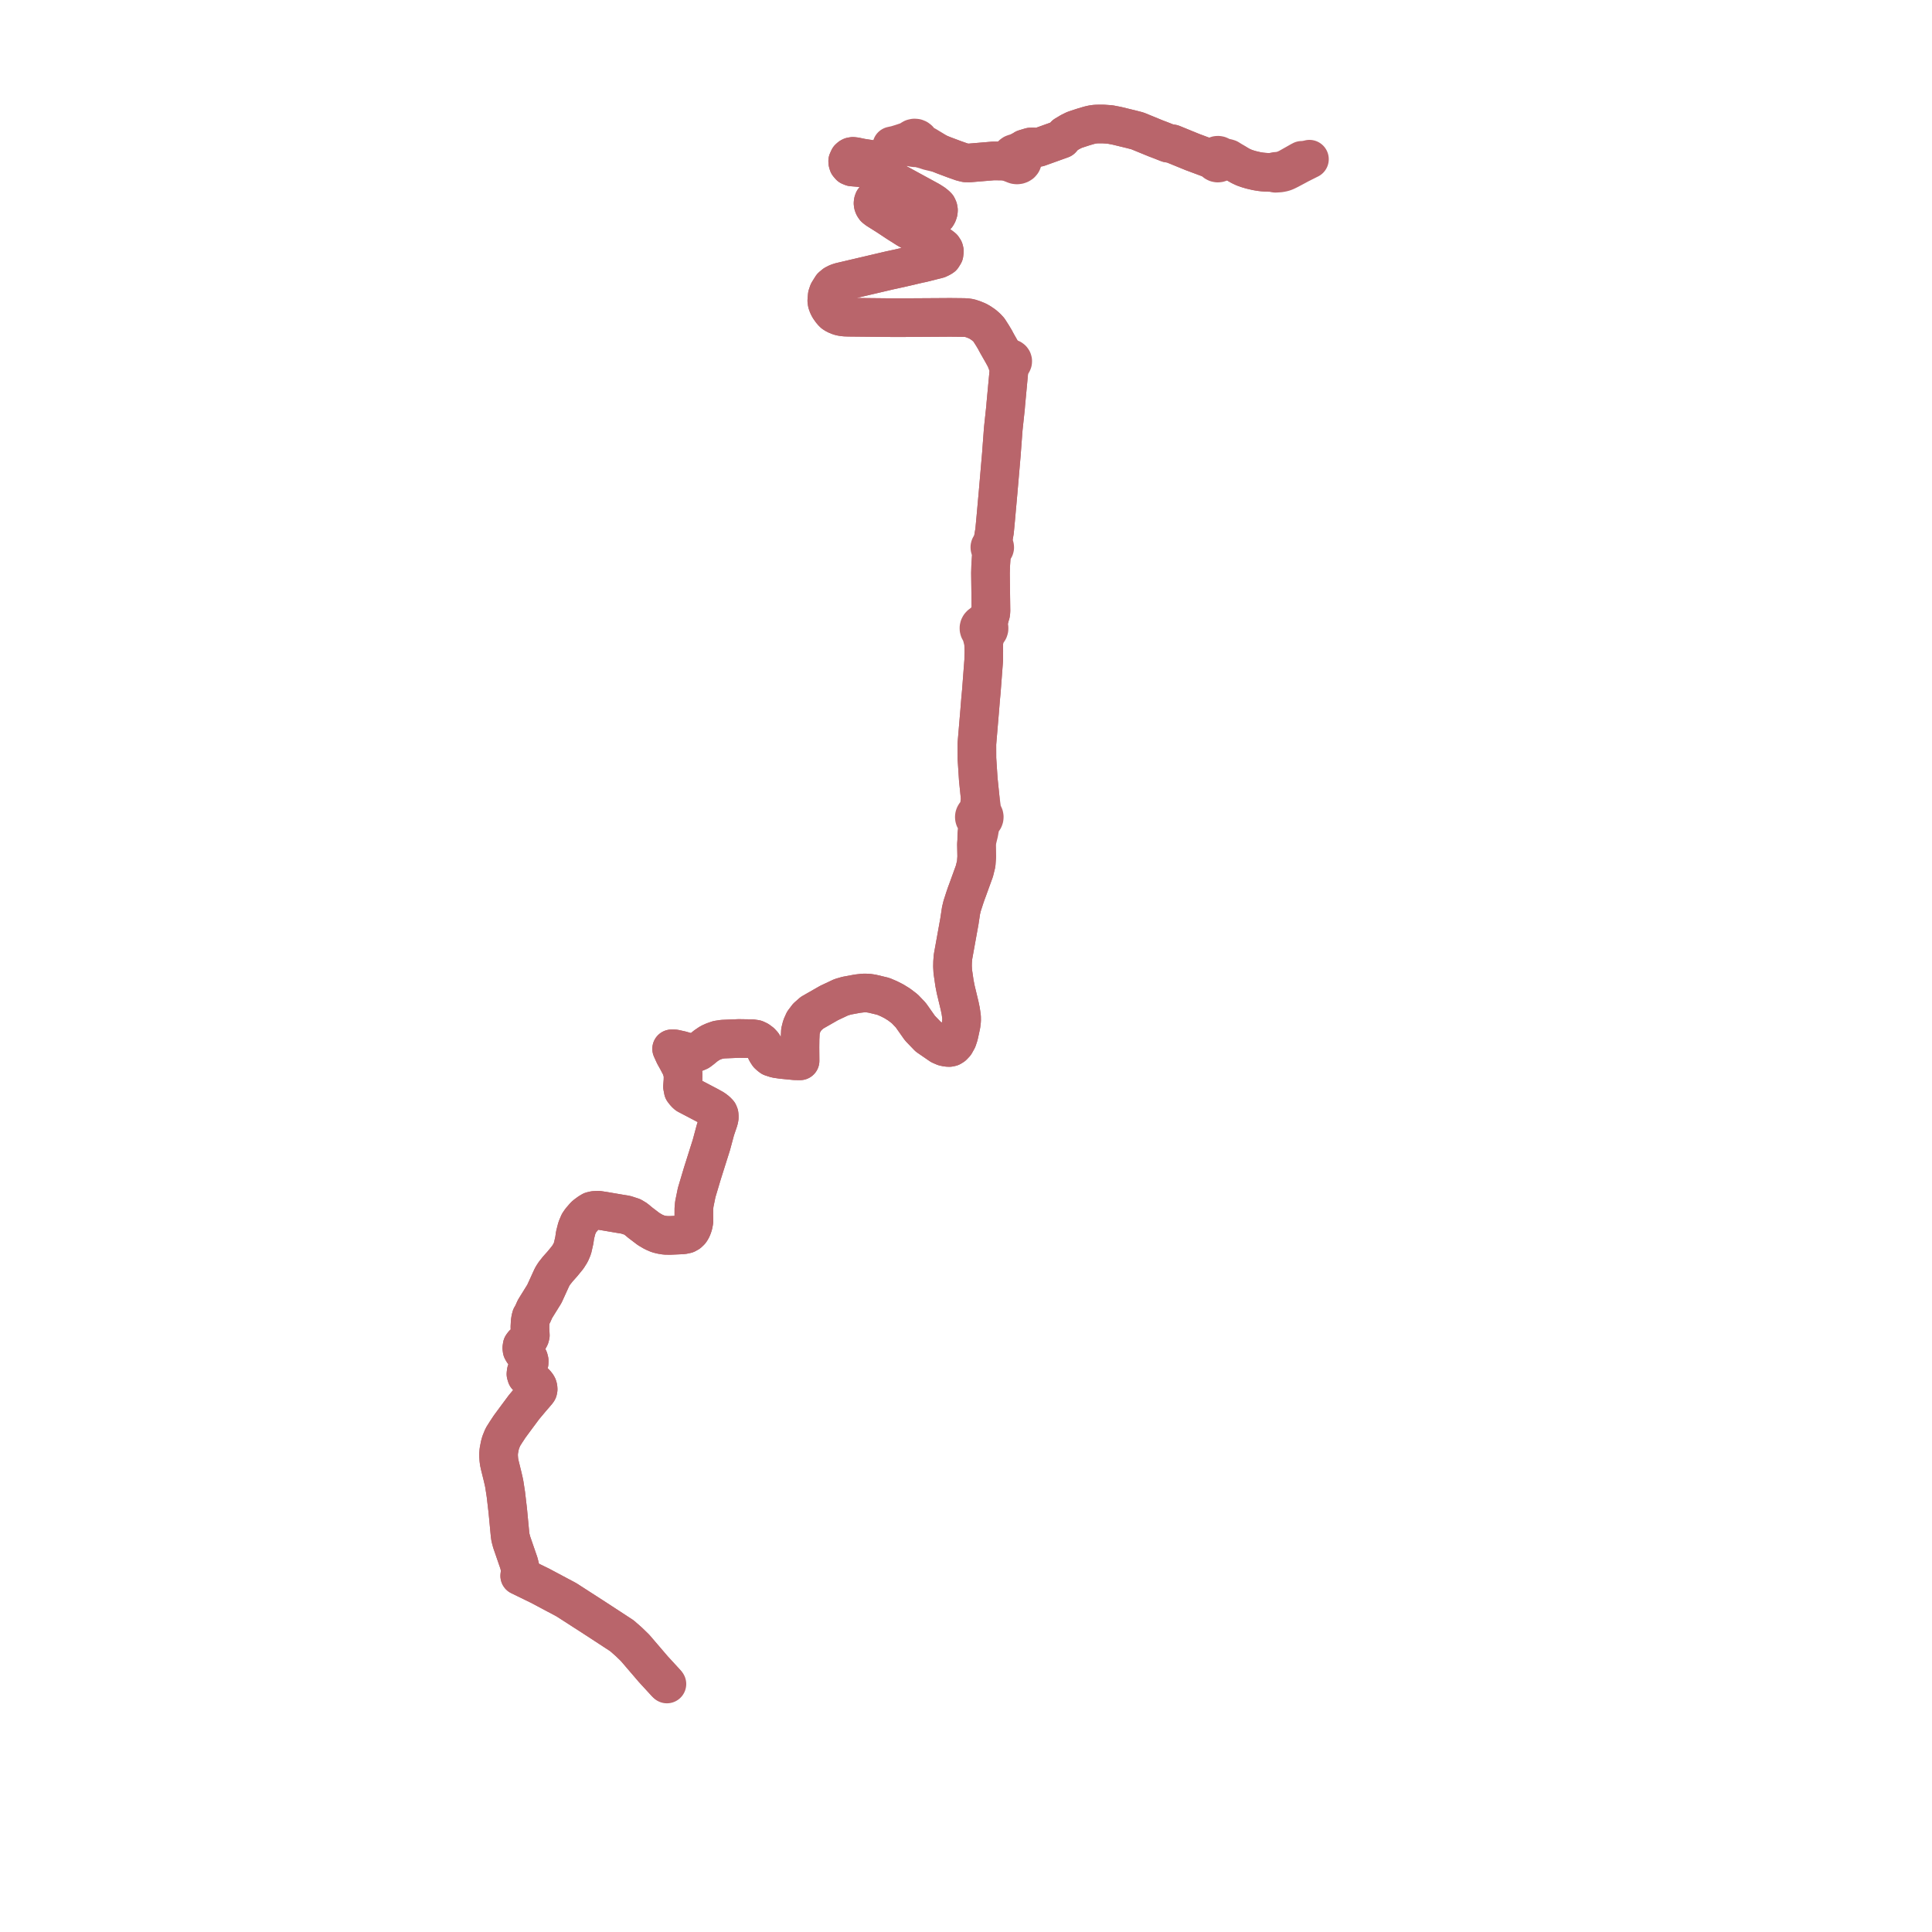     
<svg width="311.605" height="311.605" version="1.1"
     xmlns="http://www.w3.org/2000/svg">

  <title>Plan de ligne</title>
  <desc>Du 2023-08-28 au 9999-01-01</desc>

<path d='M 209.957 25.86 L 209.699 25.996 L 208.843 26.482 L 207.818 27.059 L 207.608 27.167 L 207.077 27.404 L 206.499 27.561 L 205.913 27.636 L 205.716 27.645 L 205.225 27.807 L 204.969 27.81 L 204.535 27.797 L 204.089 27.78 L 203.696 27.748 L 203.296 27.704 L 202.641 27.594 L 201.766 27.389 L 201.161 27.208 L 200.603 27.008 L 200.079 26.759 L 199.646 26.512 L 199.244 26.265 L 198.148 25.585 L 197.853 25.499 L 197.001 25.35 L 196.901 25.227 L 196.773 25.131 L 196.623 25.066 L 196.462 25.038 L 196.298 25.048 L 196.09 25.12 L 195.918 25.251 L 195.801 25.427 L 195.751 25.63 L 195.16 25.58 L 192.334 24.526 L 189.083 23.198 L 188.383 23.085 L 187.941 22.913 L 187.048 22.562 L 186.422 22.326 L 184.099 21.374 L 183.447 21.107 L 182.458 20.852 L 180.128 20.286 L 179.039 20.077 L 178.481 20.037 L 178.004 20.004 L 177.774 20.002 L 177.37 20 L 176.912 20.007 L 176.593 20.026 L 176.174 20.087 L 175.702 20.195 L 174.841 20.445 L 174.469 20.565 L 174.098 20.687 L 173.306 20.949 L 172.626 21.283 L 171.787 21.783 L 171.224 22.438 L 167.501 23.774 L 166.739 23.704 L 166.199 23.712 L 165.227 24.005 L 164.985 24.171 L 164.435 24.427 L 163.921 24.682 L 163.648 24.729 L 163.421 24.812 L 163.258 24.93 L 163.107 25.119 L 163.024 25.295 L 162.959 25.595 L 162.484 25.856 L 161.815 25.966 L 160.99 25.963 L 160.163 25.96 L 157.777 26.16 L 156.425 26.273 L 155.763 26.269 L 155.146 26.12 L 153.917 25.687 L 152.225 25.051 L 151.424 24.73 L 150.074 23.916 L 149.401 23.508 L 148.734 23.156 L 148.367 22.935 L 148.296 22.711 L 148.158 22.516 L 147.968 22.37 L 147.742 22.28 L 147.474 22.259 L 147.212 22.318 L 146.984 22.451 L 146.812 22.646 L 145.362 23.128 L 144.78 23.306 L 144.517 23.386 L 143.832 23.533 L 143.759 23.911 L 143.656 24.678 L 143.572 24.853 L 143.266 25.369 L 143.155 25.467 L 143.067 25.543 L 142.662 25.762 L 142.433 25.837 L 142.059 25.893 L 141.543 25.873 L 138.936 25.47 L 137.983 25.269 L 137.564 25.22 L 137.283 25.269 L 137.125 25.354 L 136.919 25.537 L 136.721 25.973 L 136.736 26.209 L 136.821 26.487 L 137.081 26.79 L 137.416 26.927 L 138.743 27.038 L 139.382 27.147 L 140.173 27.329 L 140.851 27.537 L 141.408 27.734 L 142.79 28.48 L 143.11 28.649 L 143.761 28.988 L 144.646 29.497 L 145.216 29.807 L 149.922 32.374 L 150.566 32.782 L 150.94 33.078 L 151.168 33.305 L 151.309 33.613 L 151.36 33.9 L 151.335 34.165 L 151.229 34.49 L 151.091 34.739 L 150.858 34.929 L 150.381 35.143 L 150.136 35.178 L 149.869 35.171 L 149.461 35.067 L 148.456 34.667 L 148.013 34.458 L 146.07 33.56 L 143.695 32.449 L 142.876 32.086 L 142.082 31.828 L 141.736 31.822 L 141.454 31.897 L 141.229 32.008 L 141.054 32.141 L 140.916 32.316 L 140.839 32.536 L 140.809 32.772 L 140.845 33.03 L 140.942 33.277 L 141.11 33.531 L 141.465 33.81 L 143.135 34.863 L 144.639 35.859 L 144.939 36.053 L 145.433 36.365 L 146.302 36.915 L 147.769 37.733 L 151.117 39.387 L 151.653 39.646 L 152.06 39.961 L 152.251 40.252 L 152.314 40.513 L 152.262 40.978 L 151.993 41.412 L 151.775 41.556 L 151.304 41.782 L 148.696 42.438 L 148.265 42.522 L 145.144 43.25 L 144.602 43.367 L 143.475 43.611 L 135.521 45.477 L 135.046 45.637 L 134.601 45.867 L 134.161 46.231 L 133.853 46.722 L 133.604 47.123 L 133.424 47.662 L 133.374 48.23 L 133.352 48.496 L 133.404 48.858 L 133.549 49.268 L 133.765 49.682 L 134.171 50.24 L 134.452 50.525 L 134.801 50.747 L 135.35 50.977 L 135.766 51.077 L 136.285 51.142 L 136.885 51.163 L 143.726 51.233 L 144.653 51.236 L 145.424 51.237 L 146.238 51.231 L 150.791 51.203 L 153.134 51.188 L 153.627 51.191 L 155.463 51.211 L 155.912 51.235 L 156.388 51.305 L 157.009 51.506 L 157.653 51.77 L 158.069 52.003 L 158.654 52.399 L 159.14 52.823 L 159.503 53.214 L 160.08 54.119 L 160.465 54.763 L 160.82 55.425 L 161.742 57.04 L 162.119 57.79 L 162.234 58.048 L 162.345 58.297 L 162.365 58.401 L 162.409 58.497 L 162.475 58.583 L 162.629 59.103 L 162.741 59.629 L 162.383 63.464 L 162.217 65.239 L 162.183 65.713 L 162.062 66.84 L 161.862 68.706 L 161.813 69.162 L 161.528 72.961 L 161.513 73.208 L 161.487 73.5 L 160.982 79.374 L 160.785 81.567 L 160.613 83.488 L 160.555 84.113 L 160.409 85.663 L 160.109 87.417 L 160.083 87.67 L 160.062 87.907 L 159.942 87.919 L 159.831 87.964 L 159.74 88.039 L 159.677 88.136 L 159.649 88.247 L 159.657 88.361 L 159.702 88.466 L 159.779 88.554 L 159.88 88.616 L 159.996 88.646 L 159.967 88.896 L 159.901 89.43 L 159.782 91.291 L 159.75 92.452 L 159.787 95.365 L 159.828 98.584 L 159.776 99 L 159.656 99.367 L 158.926 100.12 L 158.717 100.306 L 158.339 100.643 L 158.161 100.757 L 158.02 100.912 L 157.936 101.072 L 157.893 101.248 L 157.895 101.427 L 157.941 101.602 L 158.028 101.762 L 158.184 101.924 L 158.398 102.705 L 158.638 103.568 L 158.664 104.216 L 158.671 105.023 L 158.669 105.375 L 158.66 106.481 L 158.276 111.507 L 158.159 112.756 L 158.009 114.634 L 157.558 119.964 L 157.564 122.332 L 157.784 125.699 L 158.106 128.829 L 157.874 130.537 L 157.717 130.848 L 157.537 131.133 L 157.46 131.182 L 157.39 131.239 L 157.29 131.35 L 157.214 131.478 L 157.165 131.617 L 157.147 131.762 L 157.158 131.908 L 157.199 132.049 L 157.268 132.18 L 157.334 132.265 L 157.411 132.341 L 157.56 132.771 L 157.646 133.07 L 157.661 133.376 L 157.549 134.328 L 157.517 135.812 L 157.49 136.174 L 157.53 138.189 L 157.45 139.317 L 157.163 140.488 L 156.058 143.532 L 155.811 144.198 L 155.588 144.859 L 155.179 146.125 L 155.003 146.854 L 154.737 148.609 L 153.703 154.336 L 153.64 155.164 L 153.625 155.854 L 153.67 156.686 L 153.94 158.55 L 154.14 159.577 L 154.77 162.193 L 154.946 163.04 L 155.087 164.007 L 155.093 164.602 L 155.014 165.275 L 154.817 166.204 L 154.641 166.993 L 154.418 167.666 L 154.046 168.331 L 153.697 168.698 L 153.401 168.88 L 153.117 168.942 L 152.749 168.925 L 152.277 168.826 L 151.697 168.576 L 149.703 167.204 L 148.375 165.824 L 146.891 163.718 L 145.916 162.7 L 145.017 162.016 L 144.172 161.491 L 143.374 161.086 L 142.464 160.695 L 140.682 160.269 L 139.99 160.163 L 139.255 160.156 L 138.324 160.262 L 136.571 160.586 L 135.688 160.839 L 133.725 161.764 L 130.969 163.339 L 130.218 164.002 L 129.638 164.767 L 129.295 165.538 L 129.096 166.323 L 129.037 167.57 L 129.021 168.913 L 129.038 171.096 L 128.204 171.082 L 126.124 170.88 L 125.181 170.743 L 124.414 170.498 L 124.15 170.294 L 123.903 170.069 L 123.619 169.631 L 123.338 168.989 L 123.03 168.457 L 122.724 168.123 L 122.298 167.807 L 121.878 167.61 L 121.234 167.517 L 120.61 167.515 L 119.157 167.493 L 116.579 167.599 L 115.781 167.722 L 115.073 167.968 L 114.507 168.225 L 113.802 168.702 L 113.166 169.229 L 112.727 169.559 L 112.333 169.729 L 111.9 169.812 L 111.323 169.757 L 110.645 169.627 L 109.795 169.385 L 108.814 169.169 L 108.325 169.16 L 108.775 170.148 L 109.199 170.904 L 109.437 171.355 L 109.856 172.15 L 110.171 173.229 L 110.157 174.245 L 110.08 175.252 L 110.2 175.876 L 110.526 176.295 L 110.812 176.559 L 114.272 178.374 L 115.143 178.861 L 115.592 179.206 L 115.886 179.514 L 115.983 179.747 L 116.006 179.944 L 116.006 180.266 L 115.922 180.665 L 115.393 182.221 L 114.742 184.639 L 113.599 188.26 L 113.283 189.259 L 112.36 192.35 L 111.977 194.226 L 111.912 194.947 L 111.908 196.016 L 111.923 196.959 L 111.825 197.506 L 111.679 197.945 L 111.53 198.282 L 111.338 198.575 L 111.055 198.846 L 110.708 199.041 L 110.12 199.164 L 109.415 199.196 L 108.067 199.255 L 107.317 199.243 L 106.674 199.14 L 106.119 199.002 L 105.401 198.688 L 104.62 198.23 L 103.954 197.724 L 103.281 197.213 L 102.543 196.601 L 101.986 196.266 L 100.901 195.913 L 100.592 195.866 L 99.836 195.743 L 97.465 195.338 L 96.494 195.19 L 95.847 195.223 L 95.408 195.326 L 95.007 195.569 L 94.473 195.961 L 94.245 196.177 L 93.67 196.844 L 93.365 197.289 L 93.037 198.074 L 92.757 199.164 L 92.629 200.05 L 92.338 201.332 L 92.027 202.063 L 91.576 202.784 L 90.714 203.838 L 89.965 204.677 L 89.42 205.365 L 89.176 205.738 L 89.015 206.024 L 88.227 207.75 L 87.805 208.674 L 86.289 211.118 L 86.091 211.561 L 85.894 212.005 L 85.68 212.354 L 85.587 212.702 L 85.512 213.168 L 85.467 214.024 L 85.486 214.481 L 85.506 214.852 L 85.533 215.374 L 85.466 215.634 L 85.317 215.924 L 85.114 216.187 L 84.408 216.771 L 84.22 217.024 L 84.161 217.403 L 84.203 217.728 L 84.362 218.008 L 85.123 218.851 L 85.272 219.159 L 85.353 219.471 L 85.341 219.819 L 84.873 221.232 L 84.827 221.608 L 84.933 221.961 L 85.197 222.223 L 85.427 222.406 L 85.722 222.64 L 86.237 222.979 L 86.519 223.279 L 86.626 223.438 L 86.71 223.589 L 86.775 223.815 L 86.796 224.07 L 86.753 224.285 L 86.652 224.439 L 86.294 224.856 L 85.693 225.551 L 84.519 226.951 L 83.338 228.54 L 82.208 230.071 L 81.599 230.994 L 81.102 231.784 L 80.759 232.628 L 80.62 233.132 L 80.455 233.987 L 80.409 234.52 L 80.416 234.867 L 80.449 235.364 L 80.501 235.801 L 80.614 236.324 L 81.056 238.112 L 81.288 239.119 L 81.349 239.452 L 81.59 241.018 L 81.898 243.656 L 82.264 247.515 L 82.329 247.968 L 82.523 248.709 L 82.702 249.229 L 83.109 250.409 L 83.69 252.09 L 83.858 252.758 L 83.899 253.406 L 83.867 253.803 L 83.824 254.159 L 87.135 255.771 L 91.379 258.034 L 93.721 259.544 L 96.067 261.056 L 100.302 263.822 L 101.423 264.804 L 102.425 265.777 L 104.559 268.267 L 105.375 269.22 L 107.565 271.605' fill='transparent' stroke='#b9656b' stroke-linecap='round' stroke-linejoin='round' stroke-width='6.232'/><path d='M 107.369 271.391 L 105.375 269.22 L 104.559 268.267 L 102.425 265.777 L 101.423 264.804 L 100.302 263.822 L 96.067 261.056 L 91.379 258.034 L 87.135 255.771 L 83.824 254.159 L 83.867 253.803 L 83.899 253.406 L 83.858 252.758 L 83.69 252.09 L 83.109 250.409 L 82.702 249.229 L 82.523 248.709 L 82.329 247.968 L 82.264 247.515 L 81.898 243.656 L 81.59 241.018 L 81.349 239.452 L 81.288 239.119 L 81.056 238.112 L 80.614 236.324 L 80.501 235.801 L 80.449 235.364 L 80.416 234.867 L 80.409 234.52 L 80.455 233.987 L 80.62 233.132 L 80.759 232.628 L 81.102 231.784 L 81.599 230.994 L 82.208 230.071 L 83.338 228.54 L 84.519 226.951 L 85.693 225.551 L 86.294 224.856 L 86.652 224.439 L 86.753 224.285 L 86.796 224.07 L 86.775 223.815 L 86.71 223.589 L 86.626 223.438 L 86.519 223.279 L 86.237 222.979 L 85.722 222.64 L 85.427 222.406 L 85.197 222.223 L 84.933 221.961 L 84.827 221.608 L 84.873 221.232 L 85.341 219.819 L 85.353 219.471 L 85.272 219.159 L 85.123 218.851 L 84.362 218.008 L 84.203 217.728 L 84.161 217.403 L 84.22 217.024 L 84.408 216.771 L 85.114 216.187 L 85.317 215.924 L 85.466 215.634 L 85.533 215.374 L 85.506 214.852 L 85.486 214.481 L 85.467 214.024 L 85.512 213.168 L 85.587 212.702 L 85.68 212.354 L 85.894 212.005 L 86.091 211.561 L 86.289 211.118 L 87.805 208.674 L 88.227 207.75 L 89.015 206.024 L 89.176 205.738 L 89.42 205.365 L 89.965 204.677 L 90.714 203.838 L 91.576 202.784 L 92.027 202.063 L 92.338 201.332 L 92.629 200.05 L 92.757 199.164 L 93.037 198.074 L 93.365 197.289 L 93.67 196.844 L 94.245 196.177 L 94.473 195.961 L 95.007 195.569 L 95.408 195.326 L 95.847 195.223 L 96.494 195.19 L 97.465 195.338 L 99.836 195.743 L 100.592 195.866 L 100.901 195.913 L 101.986 196.266 L 102.543 196.601 L 103.281 197.213 L 104.62 198.23 L 105.401 198.688 L 106.119 199.002 L 106.674 199.14 L 107.317 199.243 L 108.067 199.255 L 109.415 199.196 L 110.12 199.164 L 110.708 199.041 L 111.055 198.846 L 111.338 198.575 L 111.53 198.282 L 111.679 197.945 L 111.825 197.506 L 111.923 196.959 L 111.908 196.016 L 111.912 194.947 L 111.977 194.226 L 112.36 192.35 L 113.283 189.259 L 113.599 188.26 L 114.742 184.639 L 115.393 182.221 L 115.922 180.665 L 116.006 180.266 L 116.006 179.944 L 115.983 179.747 L 115.886 179.514 L 115.592 179.206 L 115.143 178.861 L 114.272 178.374 L 110.812 176.559 L 110.526 176.295 L 110.2 175.876 L 110.08 175.252 L 110.157 174.245 L 110.171 173.229 L 109.856 172.15 L 109.437 171.355 L 109.199 170.904 L 108.775 170.148 L 108.325 169.16 L 108.814 169.169 L 109.795 169.385 L 110.645 169.627 L 111.323 169.757 L 111.9 169.812 L 112.333 169.729 L 112.727 169.559 L 113.166 169.229 L 113.802 168.702 L 114.507 168.225 L 115.073 167.968 L 115.781 167.722 L 116.579 167.599 L 119.157 167.493 L 120.61 167.515 L 121.234 167.517 L 121.878 167.61 L 122.298 167.807 L 122.724 168.123 L 123.03 168.457 L 123.338 168.989 L 123.619 169.631 L 123.903 170.069 L 124.15 170.294 L 124.414 170.498 L 125.181 170.743 L 126.124 170.88 L 128.204 171.082 L 129.038 171.096 L 129.021 168.913 L 129.037 167.57 L 129.096 166.323 L 129.295 165.538 L 129.638 164.767 L 130.218 164.002 L 130.969 163.339 L 133.725 161.764 L 135.688 160.839 L 136.571 160.586 L 138.324 160.262 L 139.255 160.156 L 139.99 160.163 L 140.682 160.269 L 142.464 160.695 L 143.374 161.086 L 144.172 161.491 L 145.017 162.016 L 145.916 162.7 L 146.891 163.718 L 148.375 165.824 L 149.703 167.204 L 151.697 168.576 L 152.277 168.826 L 152.749 168.925 L 153.117 168.942 L 153.401 168.88 L 153.697 168.698 L 154.046 168.331 L 154.418 167.666 L 154.641 166.993 L 154.817 166.204 L 155.014 165.275 L 155.093 164.602 L 155.087 164.007 L 154.946 163.04 L 154.77 162.193 L 154.14 159.577 L 153.94 158.55 L 153.67 156.686 L 153.625 155.854 L 153.64 155.164 L 153.703 154.336 L 154.737 148.609 L 155.003 146.854 L 155.179 146.125 L 155.588 144.859 L 155.811 144.198 L 156.058 143.532 L 157.163 140.488 L 157.45 139.317 L 157.53 138.189 L 157.49 136.174 L 157.517 135.812 L 157.881 134.324 L 158.05 133.387 L 158.234 132.778 L 158.424 132.388 L 158.566 132.261 L 158.671 132.106 L 158.733 131.931 L 158.749 131.748 L 158.717 131.566 L 158.639 131.398 L 158.519 131.251 L 158.383 130.819 L 158.331 130.509 L 158.106 128.829 L 157.784 125.699 L 157.564 122.332 L 157.558 119.964 L 158.009 114.634 L 158.159 112.756 L 158.276 111.507 L 158.66 106.481 L 158.669 105.375 L 158.671 105.023 L 158.664 104.216 L 158.638 103.568 L 158.883 102.719 L 159.027 102.321 L 159.201 101.944 L 159.351 101.804 L 159.459 101.632 L 159.516 101.441 L 159.518 101.241 L 159.467 101.048 L 159.45 100.514 L 159.477 100.285 L 159.656 99.367 L 159.776 99 L 159.828 98.584 L 159.75 92.452 L 159.782 91.291 L 159.901 89.43 L 159.967 88.896 L 159.996 88.646 L 160.123 88.641 L 160.24 88.598 L 160.338 88.523 L 160.405 88.424 L 160.435 88.308 L 160.425 88.19 L 160.376 88.081 L 160.293 87.992 L 160.185 87.932 L 160.062 87.907 L 160.083 87.67 L 160.109 87.417 L 160.409 85.663 L 160.555 84.113 L 160.613 83.488 L 160.785 81.567 L 160.982 79.374 L 161.487 73.5 L 161.513 73.208 L 161.528 72.961 L 161.813 69.162 L 162.062 66.84 L 162.183 65.713 L 162.217 65.239 L 162.383 63.464 L 162.741 59.629 L 162.904 59.127 L 162.963 58.956 L 163.054 58.69 L 163.184 58.608 L 163.277 58.495 L 163.33 58.362 L 163.338 58.216 L 163.298 58.075 L 163.213 57.953 L 163.093 57.861 L 162.949 57.808 L 162.799 57.799 L 162.653 57.832 L 162.326 57.567 L 162.176 57.412 L 161.742 57.04 L 160.82 55.425 L 160.465 54.763 L 160.08 54.119 L 159.503 53.214 L 159.14 52.823 L 158.654 52.399 L 158.069 52.003 L 157.653 51.77 L 157.009 51.506 L 156.388 51.305 L 155.912 51.235 L 155.463 51.211 L 153.627 51.191 L 153.134 51.188 L 150.791 51.203 L 146.238 51.231 L 145.424 51.237 L 144.653 51.236 L 143.726 51.233 L 143.051 51.226 L 136.885 51.163 L 136.285 51.142 L 135.766 51.077 L 135.35 50.977 L 134.801 50.747 L 134.452 50.525 L 134.171 50.24 L 133.765 49.682 L 133.549 49.268 L 133.404 48.858 L 133.352 48.496 L 133.374 48.23 L 133.424 47.662 L 133.604 47.123 L 133.853 46.722 L 134.161 46.231 L 134.601 45.867 L 135.046 45.637 L 135.521 45.477 L 137.273 45.065 L 143.475 43.611 L 144.602 43.367 L 145.144 43.25 L 148.265 42.522 L 148.696 42.438 L 151.304 41.782 L 151.775 41.556 L 151.993 41.412 L 152.262 40.978 L 152.314 40.513 L 152.251 40.252 L 152.06 39.961 L 151.653 39.646 L 151.117 39.387 L 149.82 38.746 L 147.769 37.733 L 146.302 36.915 L 144.939 36.053 L 144.639 35.859 L 143.135 34.863 L 141.465 33.81 L 141.11 33.531 L 140.942 33.277 L 140.845 33.03 L 140.809 32.772 L 140.839 32.536 L 140.916 32.316 L 141.054 32.141 L 141.229 32.008 L 141.454 31.897 L 141.736 31.822 L 142.082 31.828 L 142.876 32.086 L 143.695 32.449 L 146.07 33.56 L 147.28 34.119 L 148.013 34.458 L 148.456 34.667 L 149.461 35.067 L 149.869 35.171 L 150.136 35.178 L 150.381 35.143 L 150.858 34.929 L 151.091 34.739 L 151.229 34.49 L 151.335 34.165 L 151.36 33.9 L 151.309 33.613 L 151.168 33.305 L 150.94 33.078 L 150.566 32.782 L 149.922 32.374 L 145.216 29.807 L 144.646 29.497 L 143.761 28.988 L 143.11 28.649 L 142.79 28.48 L 141.408 27.734 L 140.851 27.537 L 140.173 27.329 L 139.707 27.222 L 139.382 27.147 L 138.743 27.038 L 137.416 26.927 L 137.081 26.79 L 136.821 26.487 L 136.736 26.209 L 136.721 25.973 L 136.919 25.537 L 137.125 25.354 L 137.283 25.269 L 137.564 25.22 L 137.983 25.269 L 138.936 25.47 L 141.543 25.873 L 142.059 25.893 L 142.433 25.837 L 142.662 25.762 L 143.067 25.543 L 143.155 25.467 L 143.266 25.369 L 143.572 24.853 L 143.656 24.678 L 144.226 24.17 L 144.512 23.959 L 144.892 23.764 L 145.053 23.682 L 146.362 23.672 L 147.019 23.667 L 147.273 23.795 L 147.558 23.834 L 147.84 23.781 L 149.142 24.125 L 149.807 24.347 L 151.424 24.73 L 152.225 25.051 L 153.917 25.687 L 155.146 26.12 L 155.323 26.163 L 155.763 26.269 L 156.425 26.273 L 160.163 25.96 L 160.99 25.963 L 161.815 25.966 L 162.638 26.137 L 162.841 26.21 L 163.441 26.442 L 163.626 26.518 L 163.804 26.577 L 164.022 26.601 L 164.263 26.573 L 164.472 26.499 L 164.671 26.373 L 164.821 26.196 L 164.911 26.007 L 164.975 25.776 L 164.99 25.585 L 164.944 25.368 L 164.872 25.196 L 164.714 25.012 L 164.543 24.865 L 164.764 24.518 L 164.985 24.171 L 165.227 24.005 L 166.199 23.712 L 166.739 23.704 L 167.501 23.774 L 171.224 22.438 L 171.787 21.783 L 172.626 21.283 L 173.306 20.949 L 174.098 20.687 L 174.469 20.565 L 174.841 20.445 L 175.702 20.195 L 176.174 20.087 L 176.593 20.026 L 176.912 20.007 L 177.37 20 L 177.774 20.002 L 178.004 20.004 L 178.481 20.037 L 179.039 20.077 L 180.128 20.286 L 182.458 20.852 L 183.447 21.107 L 184.099 21.374 L 186.422 22.326 L 187.048 22.562 L 187.941 22.913 L 188.383 23.085 L 189.083 23.198 L 192.334 24.526 L 195.16 25.58 L 195.751 25.63 L 195.825 25.957 L 195.899 26.065 L 196.032 26.182 L 196.193 26.262 L 196.388 26.299 L 196.586 26.28 L 196.769 26.208 L 196.884 26.125 L 196.978 26.021 L 197.042 25.908 L 197.081 25.785 L 197.839 25.897 L 197.981 25.926 L 199.244 26.265 L 199.646 26.512 L 200.079 26.759 L 200.603 27.008 L 201.161 27.208 L 201.766 27.389 L 202.641 27.594 L 203.296 27.704 L 203.696 27.748 L 204.089 27.78 L 204.535 27.797 L 204.969 27.81 L 205.225 27.807 L 205.719 27.943 L 206.249 27.909 L 206.511 27.887 L 206.667 27.849 L 206.962 27.793 L 207.333 27.661 L 207.609 27.529 L 207.954 27.357 L 209.038 26.78 L 209.532 26.511 L 210.472 26.037 L 210.993 25.774 L 211.196 25.676' fill='transparent' stroke='#b9656b' stroke-linecap='round' stroke-linejoin='round' stroke-width='6.232'/>
</svg>
